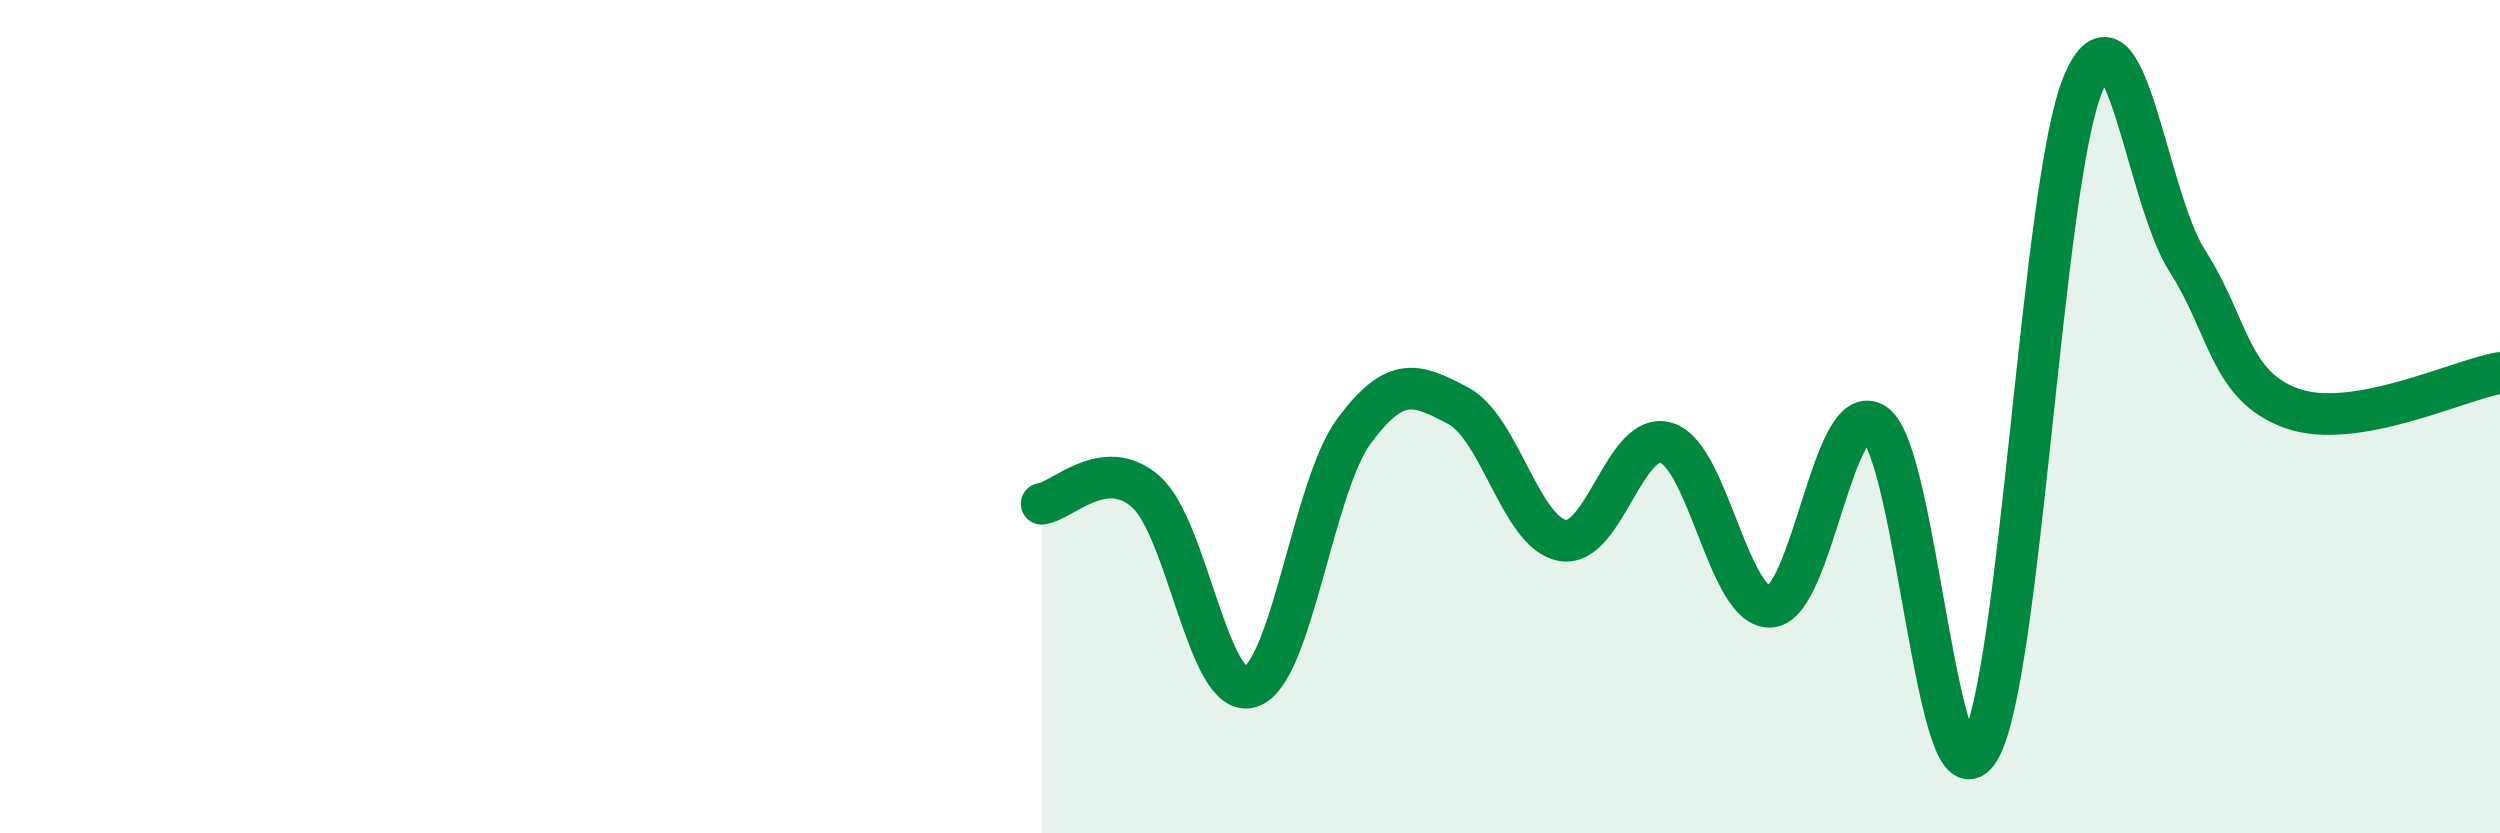 
    <svg width="60" height="20" viewBox="0 0 60 20" xmlns="http://www.w3.org/2000/svg">
      <path
        d="M 25,12.09 C 25.5,12.03 26.5,10.92 27.5,11.8 C 28.5,12.68 29,16.78 30,16.49 C 31,16.2 31.5,11.69 32.5,10.34 C 33.5,8.99 34,9.21 35,9.74 C 36,10.27 36.5,12.79 37.5,12.97 C 38.5,13.15 39,10.31 40,10.63 C 41,10.95 41.5,14.65 42.5,14.56 C 43.5,14.47 44,9.49 45,10.18 C 46,10.87 46.5,19.64 47.5,18 C 48.5,16.36 49,4.35 50,2 C 51,-0.35 51.5,4.71 52.5,6.27 C 53.5,7.83 53.5,9.26 55,9.8 C 56.5,10.34 59,9.12 60,8.95L60 20L25 20Z"
        fill="#008740"
        opacity="0.1"
        stroke-linecap="round"
        stroke-linejoin="round"
      />
      <path
        d="M 25,12.09 C 25.5,12.03 26.5,10.92 27.5,11.8 C 28.5,12.68 29,16.78 30,16.49 C 31,16.2 31.5,11.69 32.5,10.34 C 33.5,8.99 34,9.21 35,9.74 C 36,10.27 36.5,12.79 37.5,12.97 C 38.5,13.15 39,10.31 40,10.63 C 41,10.95 41.5,14.65 42.5,14.56 C 43.5,14.47 44,9.49 45,10.18 C 46,10.87 46.5,19.64 47.5,18 C 48.5,16.36 49,4.35 50,2 C 51,-0.35 51.5,4.71 52.5,6.27 C 53.5,7.83 53.5,9.26 55,9.8 C 56.5,10.34 59,9.12 60,8.95"
        stroke="#008740"
        stroke-width="1"
        fill="none"
        stroke-linecap="round"
        stroke-linejoin="round"
      />
    </svg>
  